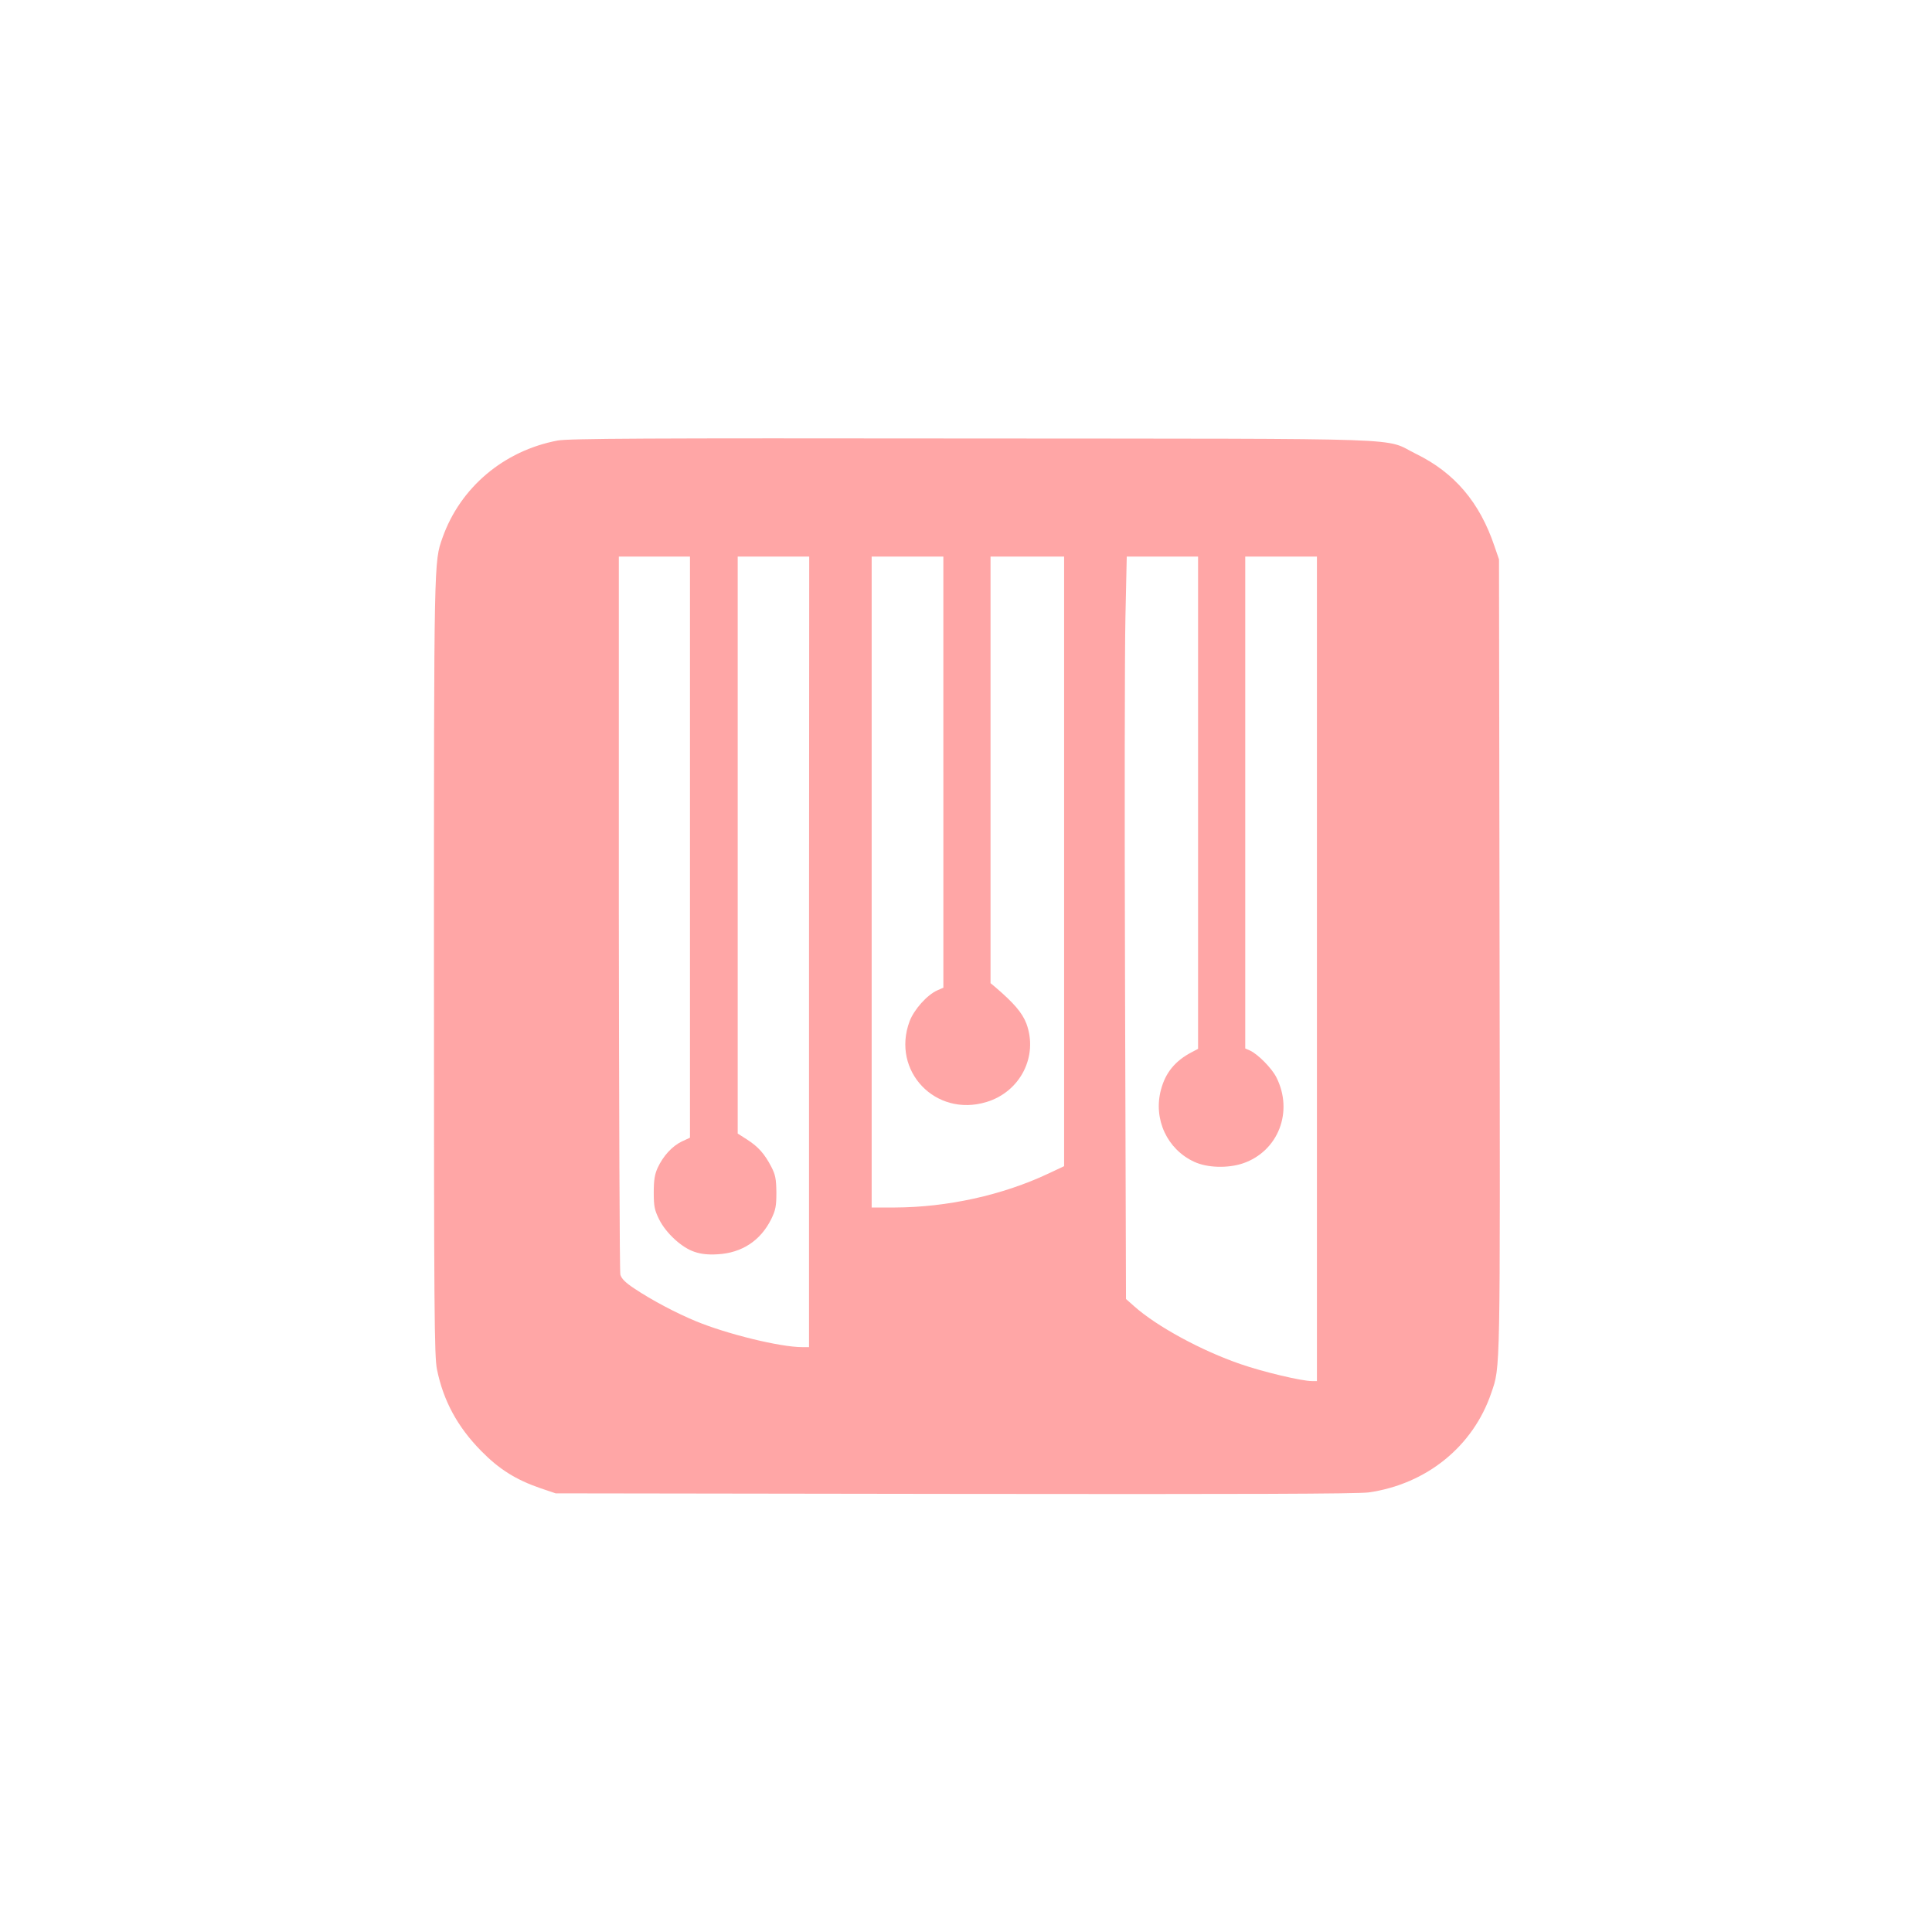 <?xml version="1.0" standalone="no"?>
<!DOCTYPE svg PUBLIC "-//W3C//DTD SVG 20010904//EN"
 "http://www.w3.org/TR/2001/REC-SVG-20010904/DTD/svg10.dtd">
<svg version="1.0" xmlns="http://www.w3.org/2000/svg"
 width="1024pt" height="1024pt" viewBox="0 0 1024 1024"
 preserveAspectRatio="xMidYMid meet">

<g transform="translate(0,1024) scale(0.1,-0.1)"
fill="#ffa6a6" stroke="none">
<path d="M2955 7905 c-285 -54 -516 -249 -610 -516 -45 -128 -45 -104 -45
-2277 0 -1832 2 -2061 16 -2130 34 -167 109 -305 234 -432 95 -97 184 -153
315 -198 l80 -27 2115 -3 c1537 -2 2137 0 2195 8 306 44 553 244 649 527 49
143 47 79 44 2313 l-3 2105 -24 70 c-78 232 -211 389 -415 489 -180 88 50 80
-2351 82 -1737 2 -2143 0 -2200 -11z m702 -2155 l0 -1540 -43 -20 c-52 -25
-99 -77 -128 -139 -16 -35 -21 -66 -21 -131 0 -73 4 -93 28 -142 36 -73 120
-151 188 -173 35 -12 73 -16 122 -13 129 7 228 72 285 187 23 48 27 68 27 141
-1 72 -5 93 -27 136 -36 69 -69 106 -128 144 l-50 32 0 1529 0 1529 189 0 190
0 -1 -2095 0 -2095 -37 0 c-115 0 -398 69 -564 138 -104 43 -231 110 -327 174
-45 30 -66 51 -72 72 -4 15 -7 878 -8 1917 l0 1889 188 0 189 0 0 -1540z
m1343 397 l0 -1142 -32 -14 c-54 -24 -123 -101 -147 -164 -98 -263 137 -510
407 -428 180 54 276 243 212 416 -22 57 -66 109 -167 195 l-23 19 0 1130 0
1131 195 0 195 0 0 -1616 0 -1615 -83 -39 c-244 -115 -537 -179 -814 -180
l-123 0 0 1725 0 1725 190 0 190 0 0 -1143z m1350 -162 l0 -1304 -32 -17 c-89
-46 -141 -109 -165 -201 -41 -155 33 -315 177 -381 69 -32 178 -35 258 -8 187
64 269 274 177 456 -24 48 -98 123 -140 142 l-25 11 0 1304 0 1303 190 0 190
0 0 -2185 0 -2185 -27 0 c-54 0 -260 49 -378 90 -207 71 -444 200 -563 306
l-44 39 -5 1645 c-3 905 -2 1790 2 1968 l7 322 189 0 189 0 0 -1305z"/>
</g>
</svg>

